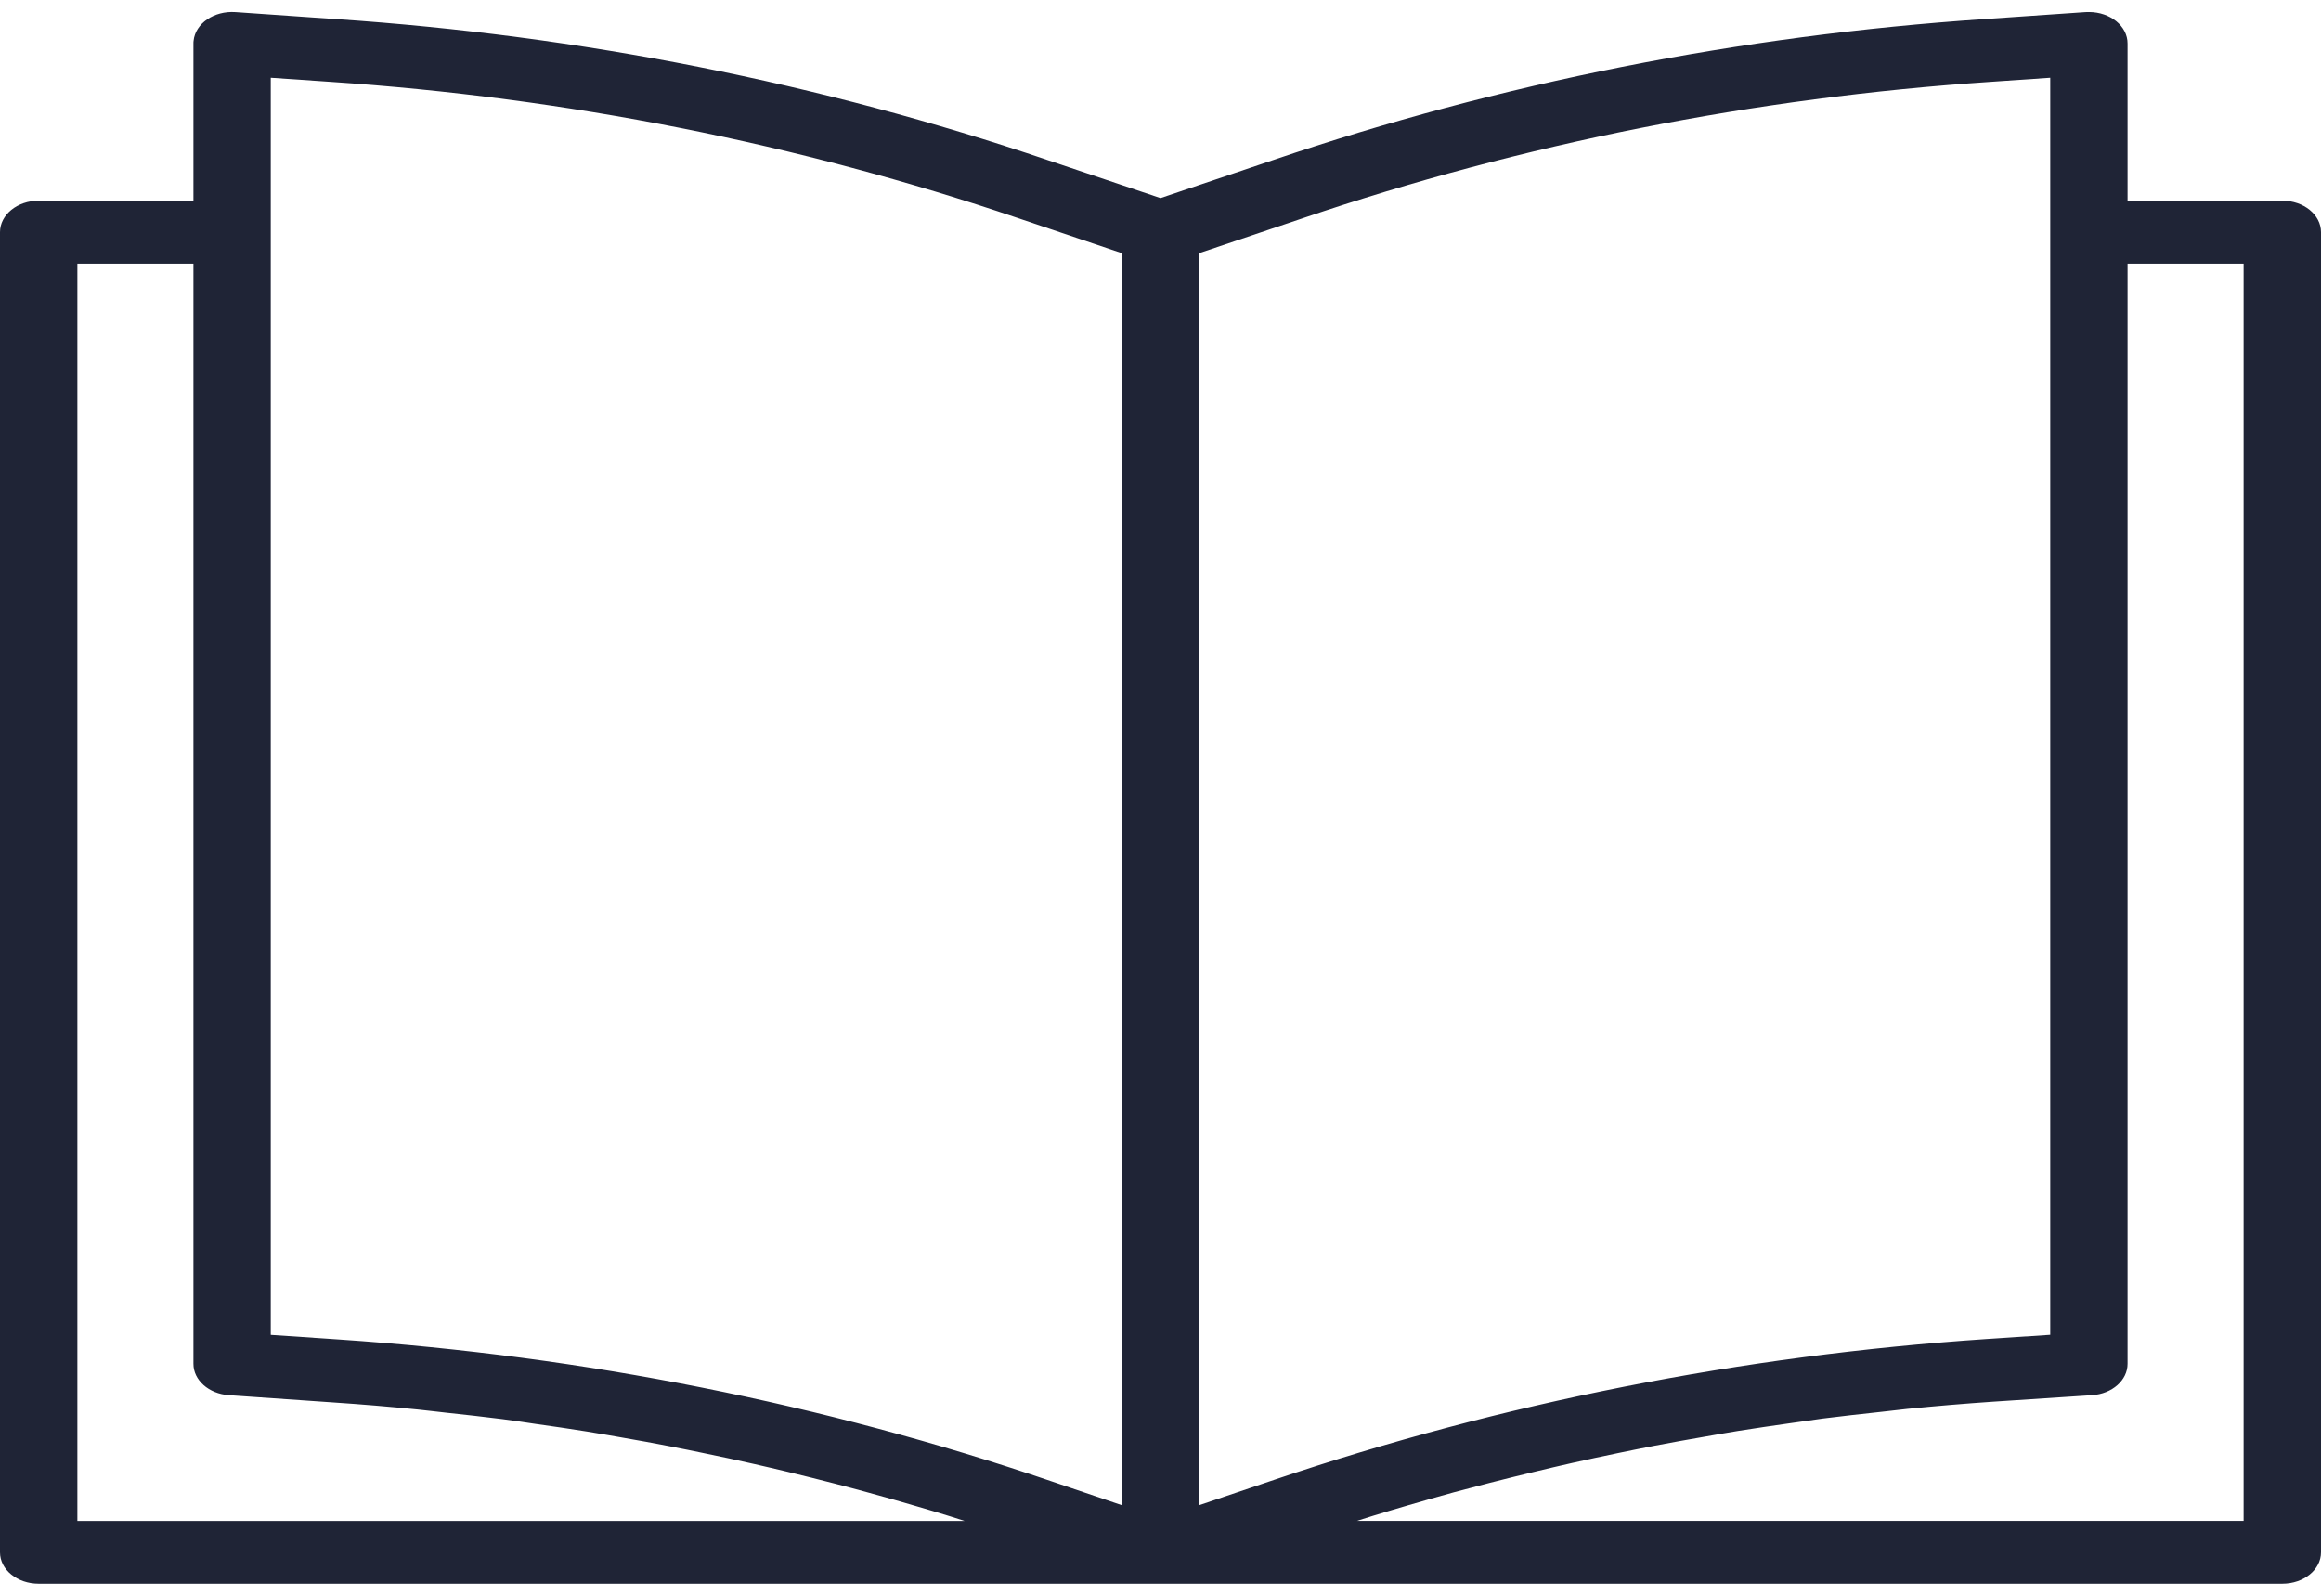 <?xml version="1.0" encoding="UTF-8"?> <svg xmlns="http://www.w3.org/2000/svg" width="32" height="22" viewBox="0 0 32 22" fill="none"> <path d="M31.467 2.767H29.333V0.601C29.334 0.361 29.096 0.167 28.802 0.166C28.786 0.166 28.771 0.166 28.755 0.167L27.364 0.263C23.989 0.49 20.68 1.145 17.556 2.206L16 2.731L14.446 2.208C11.322 1.147 8.011 0.491 4.637 0.264L3.245 0.167C2.951 0.147 2.693 0.324 2.669 0.563C2.667 0.575 2.667 0.588 2.667 0.601V2.767H0.533C0.239 2.767 0 2.961 0 3.201V21.401C0 21.64 0.239 21.834 0.533 21.834H31.467C31.761 21.834 32 21.64 32 21.401V3.201C32 2.961 31.761 2.767 31.467 2.767ZM1.067 20.968V3.634H2.667V18.801C2.666 19.026 2.878 19.215 3.155 19.234L4.59 19.334C4.981 19.36 5.372 19.393 5.763 19.432C5.894 19.445 6.023 19.462 6.154 19.476C6.413 19.504 6.671 19.532 6.929 19.565C7.083 19.585 7.236 19.608 7.389 19.631C7.622 19.664 7.856 19.697 8.089 19.735C8.249 19.761 8.409 19.789 8.569 19.817C8.793 19.856 9.018 19.896 9.241 19.94C9.401 19.971 9.564 20.004 9.725 20.038C9.945 20.083 10.165 20.13 10.384 20.18C10.544 20.216 10.704 20.254 10.864 20.292C11.082 20.345 11.299 20.399 11.515 20.455C11.674 20.496 11.832 20.538 11.99 20.582C12.208 20.641 12.425 20.703 12.641 20.767C12.795 20.811 12.949 20.858 13.101 20.905C13.168 20.925 13.233 20.948 13.299 20.968H1.067ZM15.467 20.751L14.483 20.417C11.361 19.354 8.053 18.696 4.68 18.467L3.733 18.403V1.072L4.547 1.128C7.812 1.347 11.013 1.981 14.036 3.007L15.467 3.49V20.751ZM16.533 20.751V3.49L17.966 3.007C20.988 1.981 24.189 1.347 27.453 1.128L28.267 1.072V18.402L27.39 18.46C24.015 18.687 20.704 19.341 17.577 20.398L16.533 20.751ZM30.933 20.967H18.709C18.782 20.945 18.855 20.92 18.928 20.898C19.088 20.848 19.248 20.801 19.412 20.753C19.621 20.692 19.831 20.632 20.042 20.574C20.206 20.531 20.371 20.488 20.536 20.444C20.747 20.39 20.958 20.338 21.17 20.287C21.337 20.247 21.503 20.207 21.67 20.17C21.884 20.122 22.097 20.076 22.316 20.031C22.481 19.997 22.647 19.963 22.813 19.931C23.035 19.888 23.259 19.849 23.482 19.81C23.642 19.782 23.802 19.753 23.965 19.727C24.2 19.689 24.436 19.656 24.671 19.622C24.823 19.601 24.976 19.579 25.128 19.557C25.392 19.524 25.655 19.494 25.919 19.466C26.045 19.453 26.172 19.436 26.299 19.423C26.69 19.384 27.083 19.351 27.478 19.324L28.844 19.234C29.121 19.216 29.334 19.027 29.333 18.801V3.634H30.933V20.967V20.967Z" fill="#1F2436"></path> </svg> 